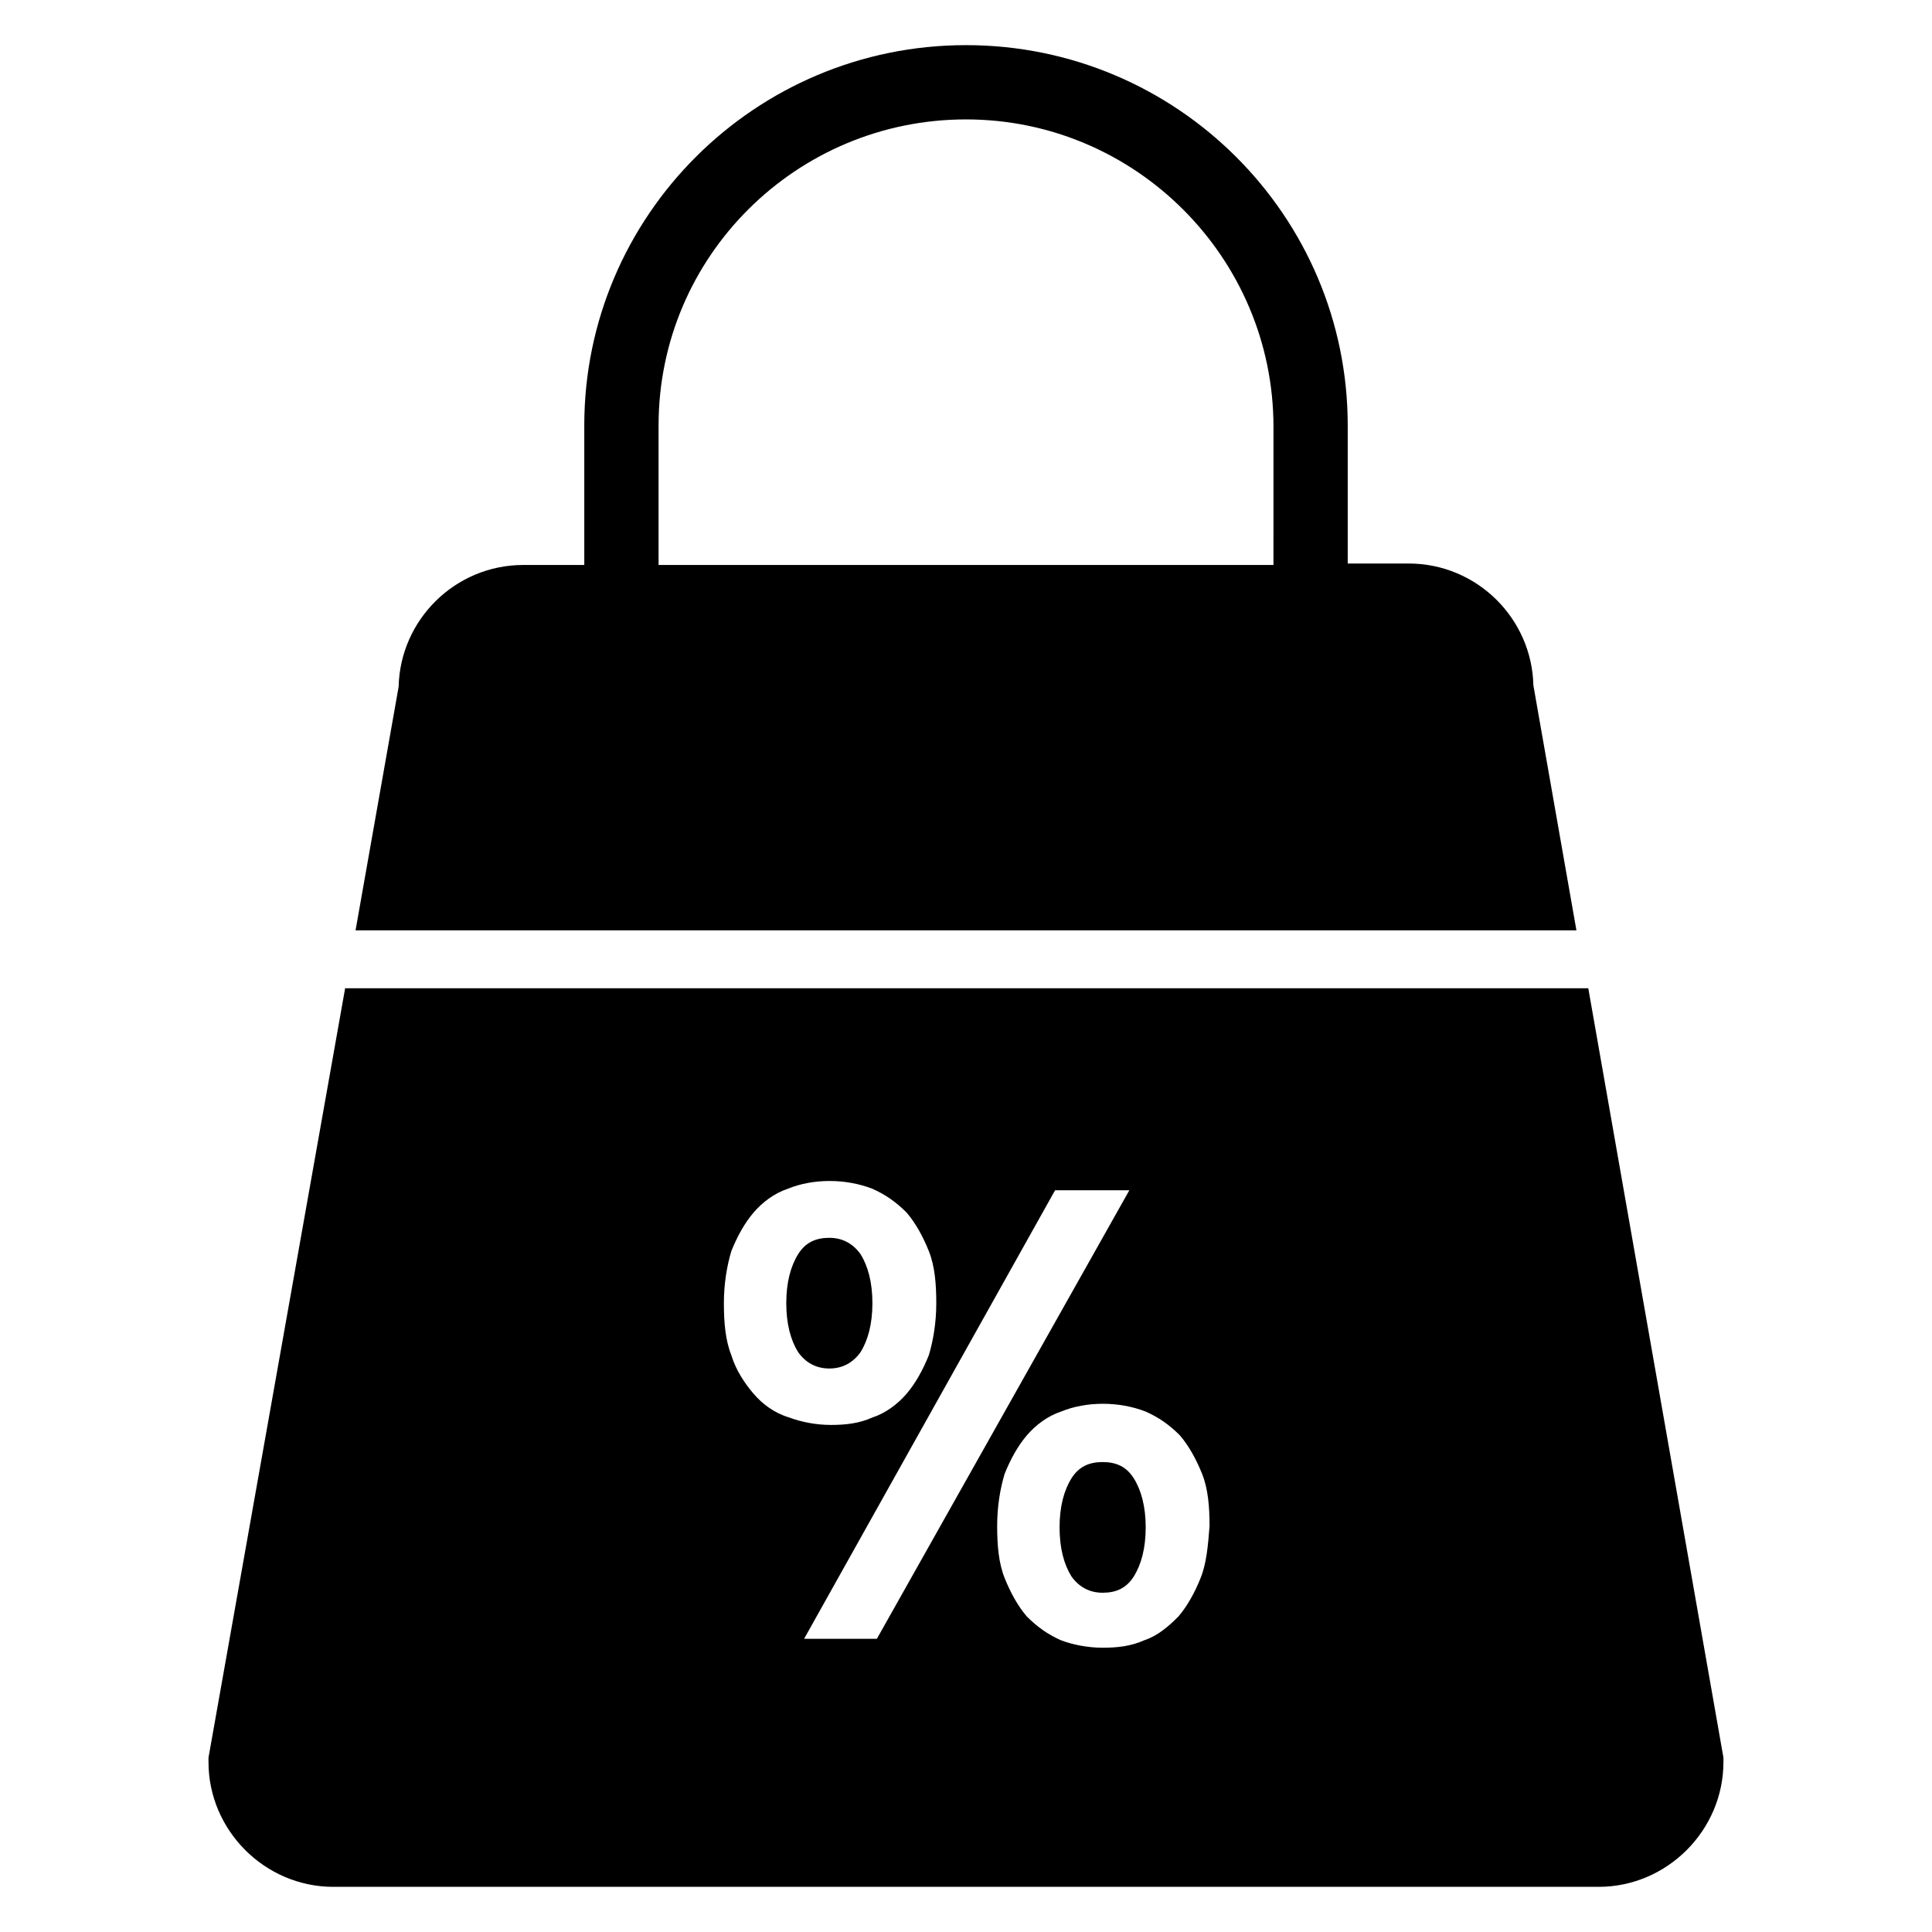 <?xml version="1.0" encoding="UTF-8"?>
<!-- Uploaded to: ICON Repo, www.svgrepo.com, Generator: ICON Repo Mixer Tools -->
<svg fill="#000000" width="800px" height="800px" version="1.1" viewBox="144 144 512 512" xmlns="http://www.w3.org/2000/svg">
 <g>
  <path d="m372.05 502.34c1.969-3.148 3.148-7.477 3.148-12.988 0-5.512-1.18-9.84-3.148-12.988-1.969-2.754-4.723-4.328-8.266-4.328-3.543 0-6.297 1.18-8.266 4.328s-3.148 7.477-3.148 12.988c0 5.512 1.18 9.84 3.148 12.988 1.969 2.754 4.723 4.328 8.266 4.328 3.539 0 6.297-1.574 8.266-4.328z"/>
  <path d="m550.36 325.61c-0.395-17.711-14.957-32.273-33.062-32.273h-16.137v-36.605c-0.004-55.5-45.266-100.77-101.16-100.77-55.895 0-101.16 45.266-101.16 100.76v37h-16.137c-18.105 0-32.668 14.562-33.062 32.273l-11.414 64.551h323.54zm-231.83-68.883c0-44.871 36.605-81.082 81.477-81.082s81.477 36.605 81.477 81.477l-0.004 36.605h-162.95z"/>
  <path d="m436.21 531.46c-3.543 0-6.297 1.18-8.266 4.328-1.969 3.148-3.148 7.477-3.148 12.988 0 5.512 1.18 9.84 3.148 12.988 1.969 2.754 4.723 4.328 8.266 4.328 3.543 0 6.297-1.18 8.266-4.328s3.148-7.477 3.148-12.988c0-5.512-1.18-9.84-3.148-12.988-1.969-3.148-4.723-4.328-8.266-4.328z"/>
  <path d="m600.73 609.79-35.816-203.89h-329.45l-36.211 203.89v1.18c0 18.105 14.957 33.062 33.062 33.062h335.35c18.105 0 33.062-14.957 33.062-33.062v-1.18zm-257.02-96.434c-2.363-2.754-4.723-6.297-5.902-10.234-1.574-3.938-1.969-8.66-1.969-13.777s0.789-9.84 1.969-13.777c1.574-3.938 3.543-7.477 5.902-10.234 2.363-2.754 5.512-5.117 9.055-6.297 6.691-2.754 15.352-2.754 22.434 0 3.543 1.574 6.297 3.543 9.055 6.297 2.363 2.754 4.328 6.297 5.902 10.234 1.574 3.938 1.969 8.66 1.969 13.777s-0.789 9.84-1.969 13.777c-1.574 3.938-3.543 7.477-5.902 10.234-2.363 2.754-5.512 5.117-9.055 6.297-3.543 1.574-7.086 1.969-11.02 1.969-3.938 0-7.871-0.789-11.02-1.969-3.941-1.18-7.09-3.543-9.449-6.297zm13.383 64.945 66.516-118.87h19.68l-66.91 118.87zm105.09-16.137c-1.574 3.938-3.543 7.477-5.902 10.234-2.754 2.754-5.512 5.117-9.055 6.297-3.543 1.574-7.086 1.969-11.02 1.969-3.938 0-7.871-0.789-11.02-1.969-3.543-1.574-6.297-3.543-9.055-6.297-2.363-2.754-4.328-6.297-5.902-10.234s-1.969-8.66-1.969-13.777c0-5.117 0.789-9.84 1.969-13.777 1.574-3.938 3.543-7.477 5.902-10.234 2.363-2.754 5.512-5.117 9.055-6.297 6.691-2.754 15.352-2.754 22.434 0 3.543 1.574 6.297 3.543 9.055 6.297 2.363 2.754 4.328 6.297 5.902 10.234s1.969 8.66 1.969 13.777c-0.395 5.117-0.789 9.84-2.363 13.777z"/>
 </g>
</svg>